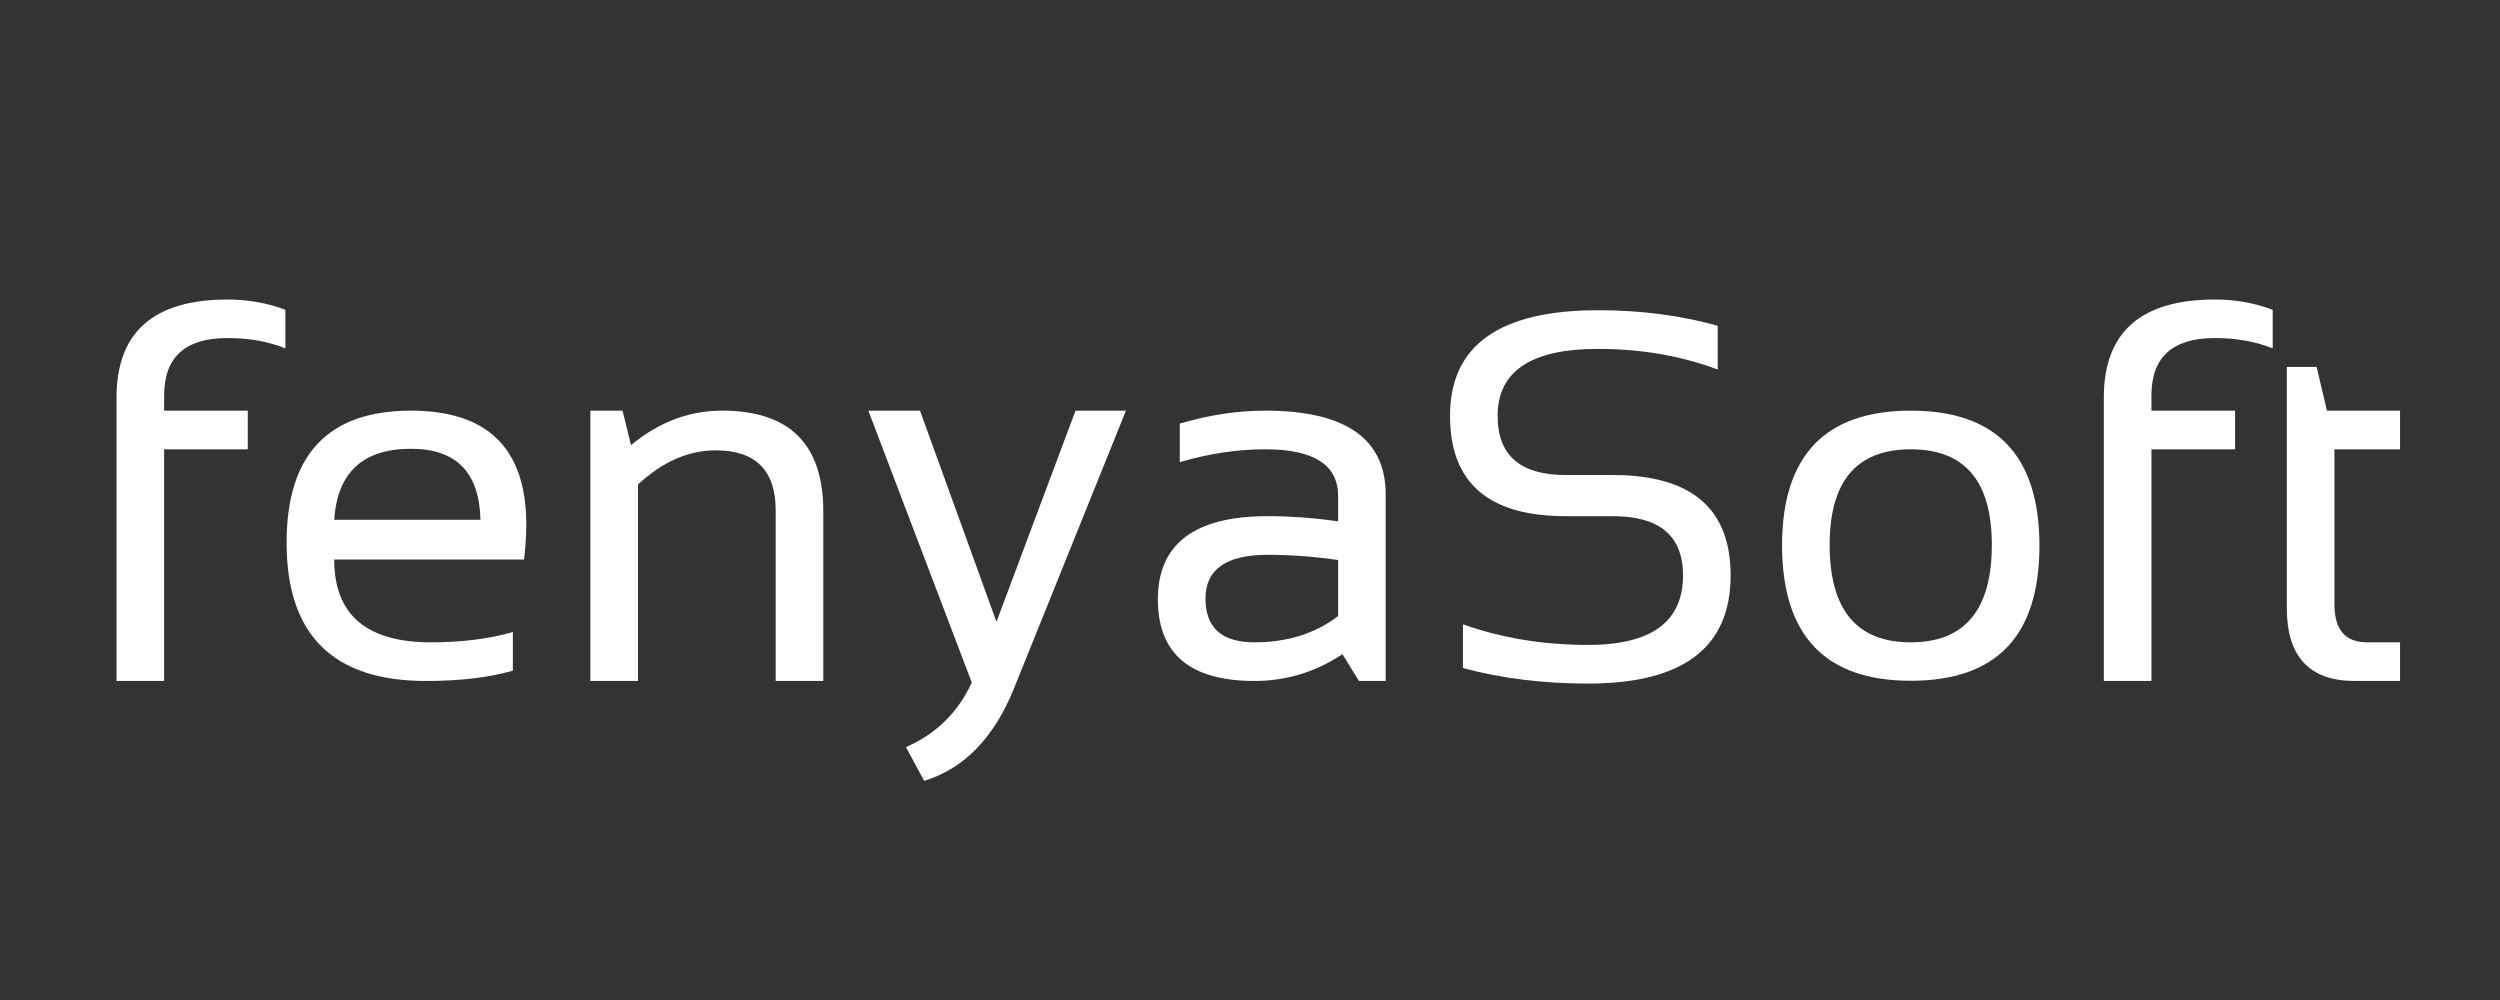 <svg xmlns="http://www.w3.org/2000/svg" xmlns:xlink="http://www.w3.org/1999/xlink" width="500" zoomAndPan="magnify" viewBox="0 0 375 150" height="200" preserveAspectRatio="xMidYMid meet" version="1.0"><rect x="0" y="0" width="375" height="150" fill="#333333" stroke="none"/><defs><g/><clipPath id="54345c3570"><rect x="0" width="354" y="0" height="90"/></clipPath></defs><g transform="matrix(1, 0, 0, 1, 11, 30)"><g clip-path="url(#54345c3570)"><g fill="#ffffff" fill-opacity="1"><g transform="translate(0.682, 72.145)"><g><path d="M 5.797 0 L 5.797 -42.516 C 5.797 -52.316 11.352 -57.219 22.469 -57.219 C 25.531 -57.219 28.414 -56.703 31.125 -55.672 L 31.125 -49.891 C 28.57 -50.922 25.676 -51.438 22.438 -51.438 C 16.102 -51.438 12.938 -48.566 12.938 -42.828 L 12.938 -40.547 L 25.484 -40.547 L 25.484 -34.75 L 12.938 -34.75 L 12.938 0 Z M 5.797 0 "/></g></g></g><g fill="#ffffff" fill-opacity="1"><g transform="translate(28.132, 72.145)"><g><path d="M 22.516 -40.547 C 34.047 -40.547 39.812 -34.844 39.812 -23.438 C 39.812 -21.812 39.695 -20.07 39.469 -18.219 L 11 -18.219 C 11 -9.938 15.836 -5.797 25.516 -5.797 C 30.129 -5.797 34.223 -6.312 37.797 -7.344 L 37.797 -1.547 C 34.223 -0.516 29.875 0 24.75 0 C 10.82 0 3.859 -6.91 3.859 -20.734 C 3.859 -33.941 10.078 -40.547 22.516 -40.547 Z M 11 -24.172 L 32.938 -24.172 C 32.781 -31.273 29.305 -34.828 22.516 -34.828 C 15.305 -34.828 11.469 -31.273 11 -24.172 Z M 11 -24.172 "/></g></g></g><g fill="#ffffff" fill-opacity="1"><g transform="translate(71.76, 72.145)"><g><path d="M 5.797 0 L 5.797 -40.547 L 10.625 -40.547 L 11.891 -35.375 C 16.035 -38.82 20.594 -40.547 25.562 -40.547 C 35.676 -40.547 40.734 -35.516 40.734 -25.453 L 40.734 0 L 33.594 0 L 33.594 -25.562 C 33.594 -31.582 30.594 -34.594 24.594 -34.594 C 20.5 -34.594 16.613 -32.883 12.938 -29.469 L 12.938 0 Z M 5.797 0 "/></g></g></g><g fill="#ffffff" fill-opacity="1"><g transform="translate(118.283, 72.145)"><g><path d="M 0.969 -40.547 L 8.719 -40.547 L 20.188 -8.875 L 32.047 -40.547 L 39.609 -40.547 L 22.781 1.203 C 19.789 8.555 15.312 13.148 9.344 14.984 L 6.609 9.922 C 11.141 7.941 14.43 4.711 16.484 0.234 Z M 0.969 -40.547 "/></g></g></g><g fill="#ffffff" fill-opacity="1"><g transform="translate(158.822, 72.145)"><g><path d="M 3.859 -12.234 C 3.859 -20.555 9.344 -24.719 20.312 -24.719 C 23.832 -24.719 27.359 -24.457 30.891 -23.938 L 30.891 -27.766 C 30.891 -32.422 27.25 -34.75 19.969 -34.75 C 15.789 -34.75 11.516 -34.109 7.141 -32.828 L 7.141 -38.609 C 11.516 -39.898 15.789 -40.547 19.969 -40.547 C 32.008 -40.547 38.031 -36.348 38.031 -27.953 L 38.031 0 L 34.016 0 L 31.547 -4.016 C 27.504 -1.336 23.102 0 18.344 0 C 8.688 0 3.859 -4.078 3.859 -12.234 Z M 20.312 -18.922 C 14.102 -18.922 11 -16.734 11 -12.359 C 11 -7.984 13.445 -5.797 18.344 -5.797 C 23.281 -5.797 27.461 -7.109 30.891 -9.734 L 30.891 -18.141 C 27.359 -18.66 23.832 -18.922 20.312 -18.922 Z M 20.312 -18.922 "/></g></g></g><g fill="#ffffff" fill-opacity="1"><g transform="translate(202.642, 72.145)"><g><path d="M 5.797 -1.938 L 5.797 -8.5 C 11.586 -6.438 17.844 -5.406 24.562 -5.406 C 34.062 -5.406 38.812 -8.879 38.812 -15.828 C 38.812 -21.754 35.305 -24.719 28.297 -24.719 L 21.203 -24.719 C 9.641 -24.719 3.859 -29.734 3.859 -39.766 C 3.859 -50.328 11.258 -55.609 26.062 -55.609 C 32.5 -55.609 38.484 -54.832 44.016 -53.281 L 44.016 -46.719 C 38.484 -48.781 32.5 -49.812 26.062 -49.812 C 16.02 -49.812 11 -46.461 11 -39.766 C 11 -33.848 14.398 -30.891 21.203 -30.891 L 28.297 -30.891 C 40.066 -30.891 45.953 -25.867 45.953 -15.828 C 45.953 -5.016 38.82 0.391 24.562 0.391 C 17.844 0.391 11.586 -0.383 5.797 -1.938 Z M 5.797 -1.938 "/></g></g></g><g fill="#ffffff" fill-opacity="1"><g transform="translate(252.447, 72.145)"><g><path d="M 11 -20.422 C 11 -10.672 15.055 -5.797 23.172 -5.797 C 31.273 -5.797 35.328 -10.672 35.328 -20.422 C 35.328 -29.973 31.273 -34.75 23.172 -34.75 C 15.055 -34.75 11 -29.973 11 -20.422 Z M 3.859 -20.266 C 3.859 -33.785 10.297 -40.547 23.172 -40.547 C 36.035 -40.547 42.469 -33.785 42.469 -20.266 C 42.469 -6.773 36.035 -0.031 23.172 -0.031 C 10.348 -0.031 3.91 -6.773 3.859 -20.266 Z M 3.859 -20.266 "/></g></g></g><g fill="#ffffff" fill-opacity="1"><g transform="translate(298.777, 72.145)"><g><path d="M 5.797 0 L 5.797 -42.516 C 5.797 -52.316 11.352 -57.219 22.469 -57.219 C 25.531 -57.219 28.414 -56.703 31.125 -55.672 L 31.125 -49.891 C 28.57 -50.922 25.676 -51.438 22.438 -51.438 C 16.102 -51.438 12.938 -48.566 12.938 -42.828 L 12.938 -40.547 L 25.484 -40.547 L 25.484 -34.75 L 12.938 -34.75 L 12.938 0 Z M 5.797 0 "/></g></g></g><g fill="#ffffff" fill-opacity="1"><g transform="translate(326.227, 72.145)"><g><path d="M 5.797 -47.109 L 10.266 -47.109 L 11.812 -40.547 L 22.781 -40.547 L 22.781 -34.75 L 12.938 -34.75 L 12.938 -11.469 C 12.938 -7.688 14.57 -5.797 17.844 -5.797 L 22.781 -5.797 L 22.781 0 L 15.984 0 C 9.191 0 5.797 -3.641 5.797 -10.922 Z M 5.797 -47.109 "/></g></g></g></g></g></svg>